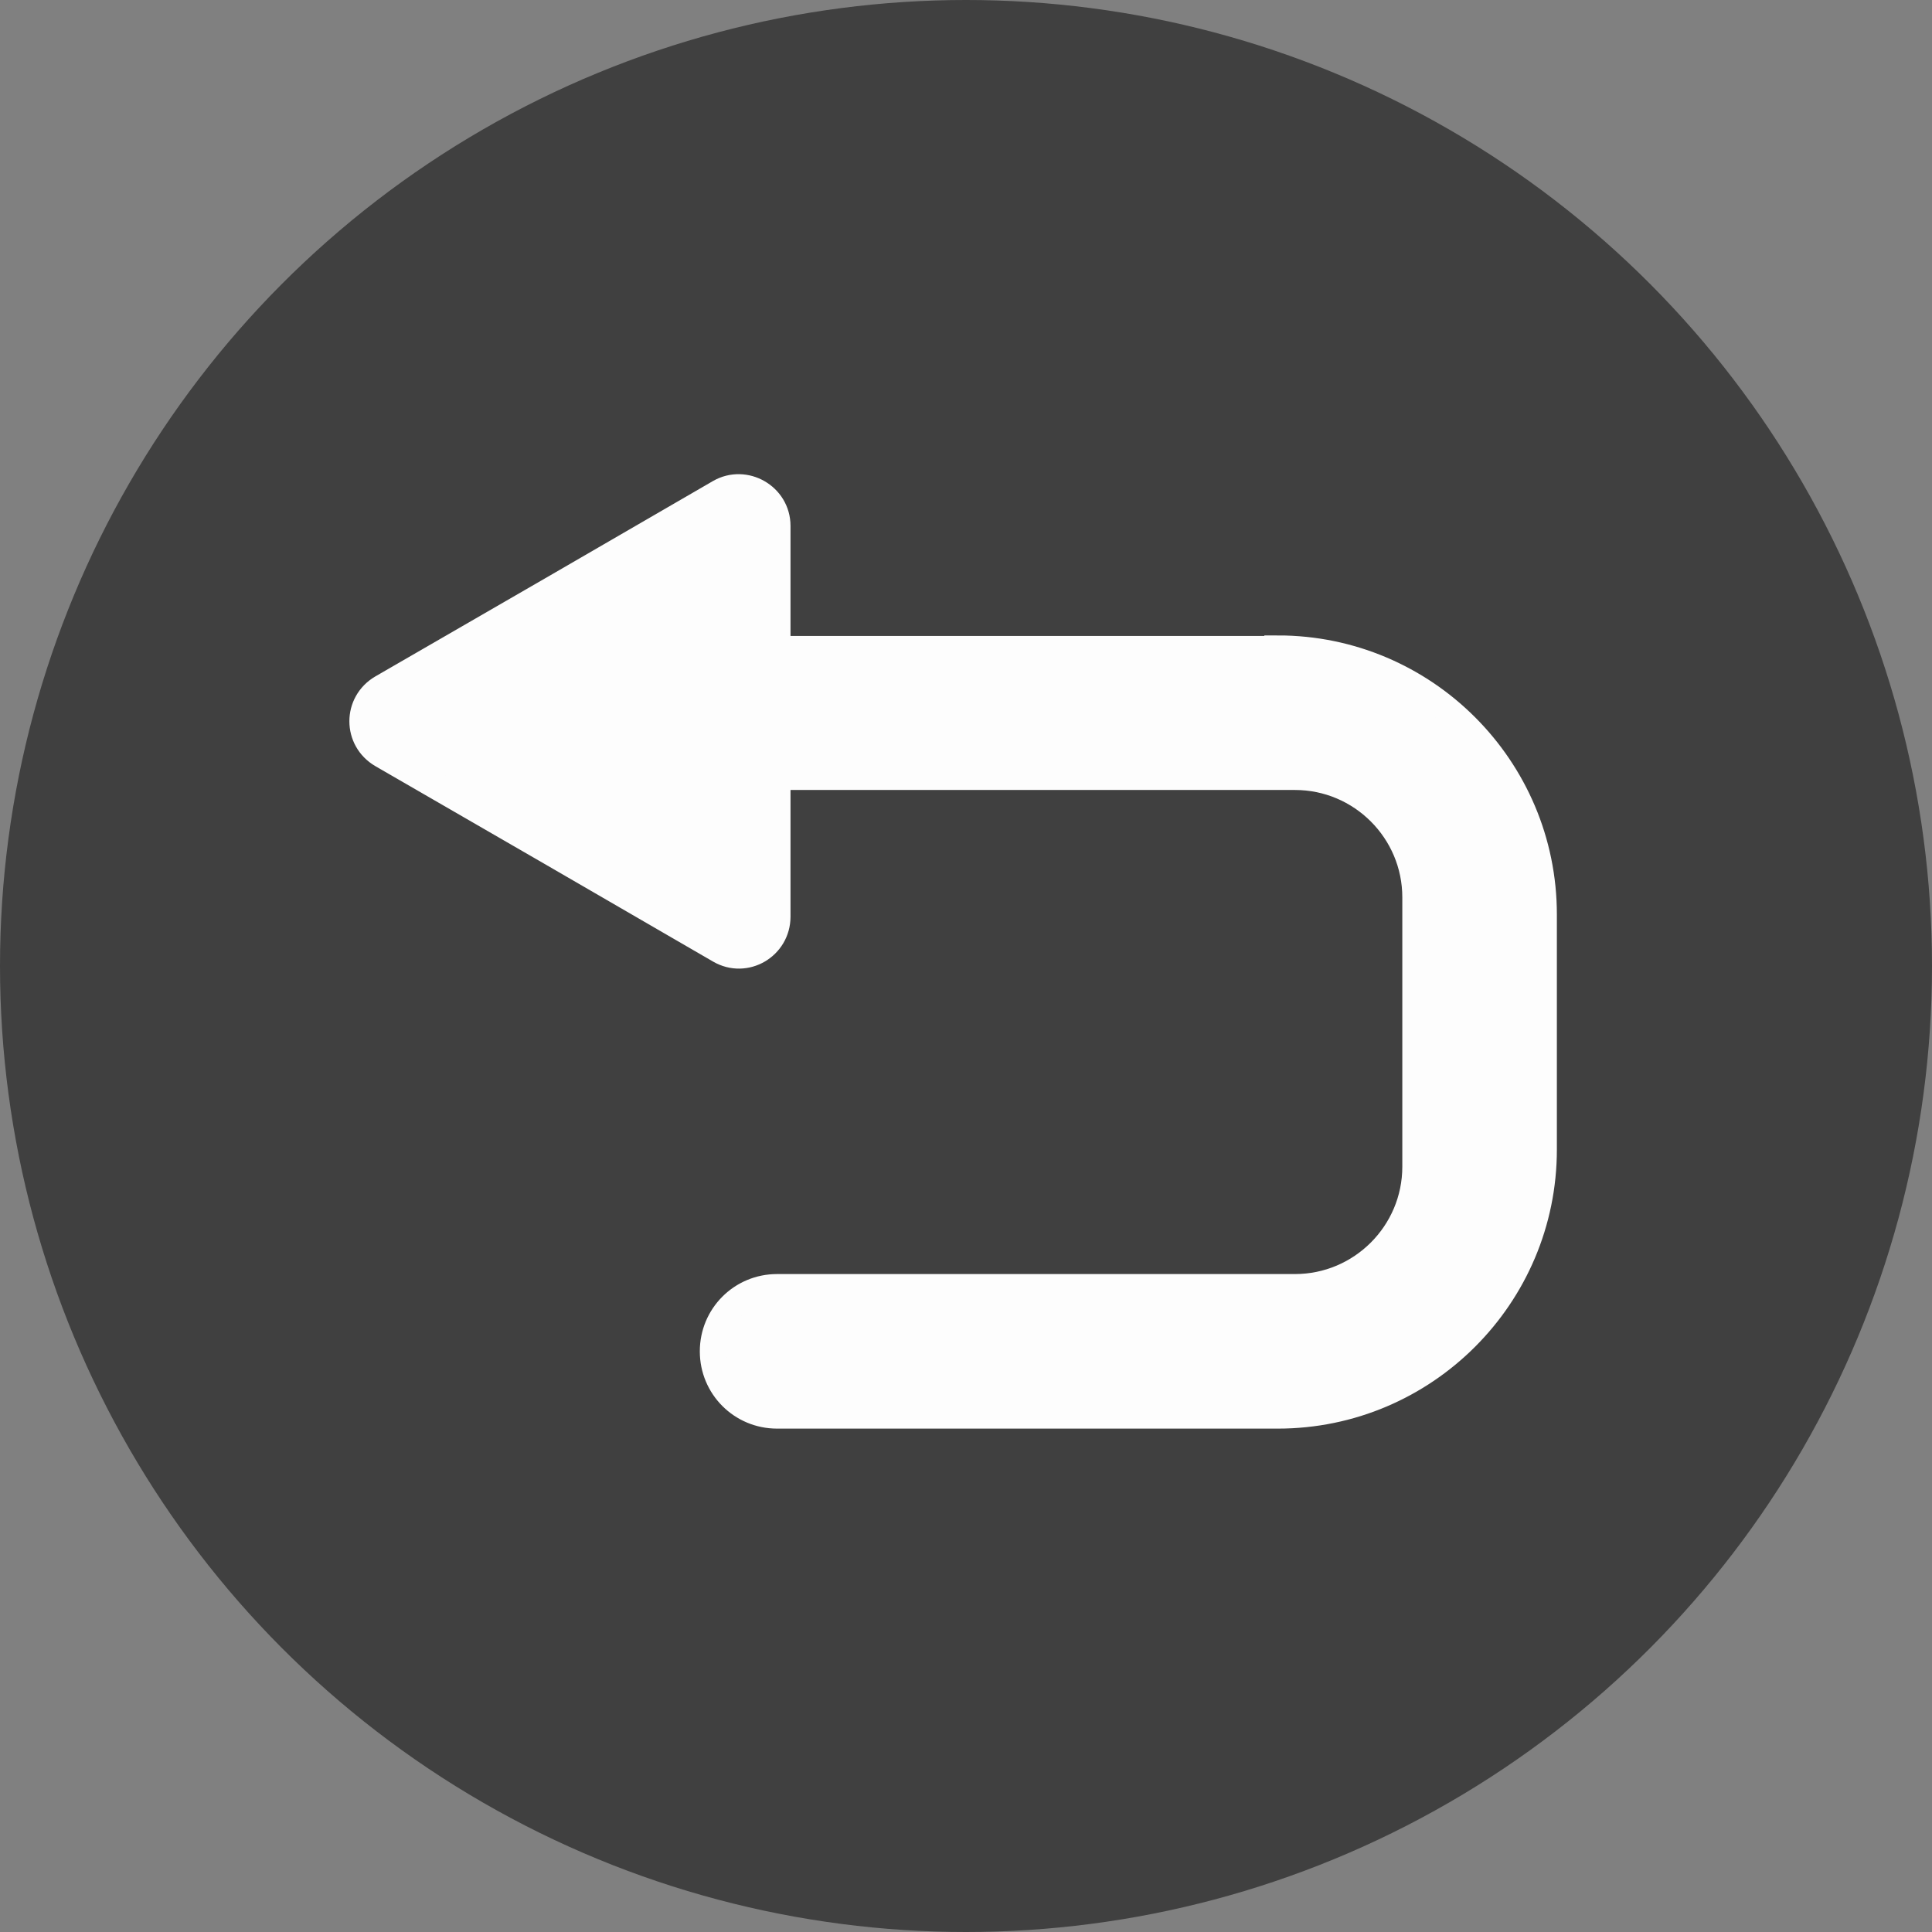 <?xml version="1.0" encoding="UTF-8"?><svg id="uuid-d9641a3f-811d-49b4-9ba0-b43b958aa076" xmlns="http://www.w3.org/2000/svg" viewBox="0 0 36 36"><rect x="0" y="0" width="36" height="36" fill="#808080" stroke="none"/><defs><style>.uuid-d57cdc9c-f011-42be-8f1d-4ee26ff98648{fill:#fdfdfd;stroke:#fdfdfd;stroke-miterlimit:10;stroke-width:.5px;}.uuid-812c9417-6c3e-4c0c-9b60-5fc214d394d5{fill:#404040;stroke-width:0px;}</style></defs><g id="uuid-006b9455-e533-4dd0-85c8-61bec93a1efe"><circle class="uuid-812c9417-6c3e-4c0c-9b60-5fc214d394d5" cx="18" cy="18" r="18"/><path class="uuid-d57cdc9c-f011-42be-8f1d-4ee26ff98648" d="m23.81,12.1h-9.33v-2.3c0-.55-.6-.89-1.07-.62l-3.14,1.82-3.15,1.82c-.48.28-.48.96,0,1.24l3.15,1.82,3.14,1.82c.48.28,1.07-.07,1.07-.62v-2.61h9.65c1.24,0,2.25,1.01,2.25,2.25v5.02c0,1.24-1.01,2.25-2.25,2.25h-9.65c-.66,0-1.19.53-1.19,1.19s.53,1.19,1.19,1.19h9.33c2.73,0,4.95-2.22,4.95-4.95v-4.38c0-2.73-2.22-4.95-4.95-4.95Z"/></g></svg>